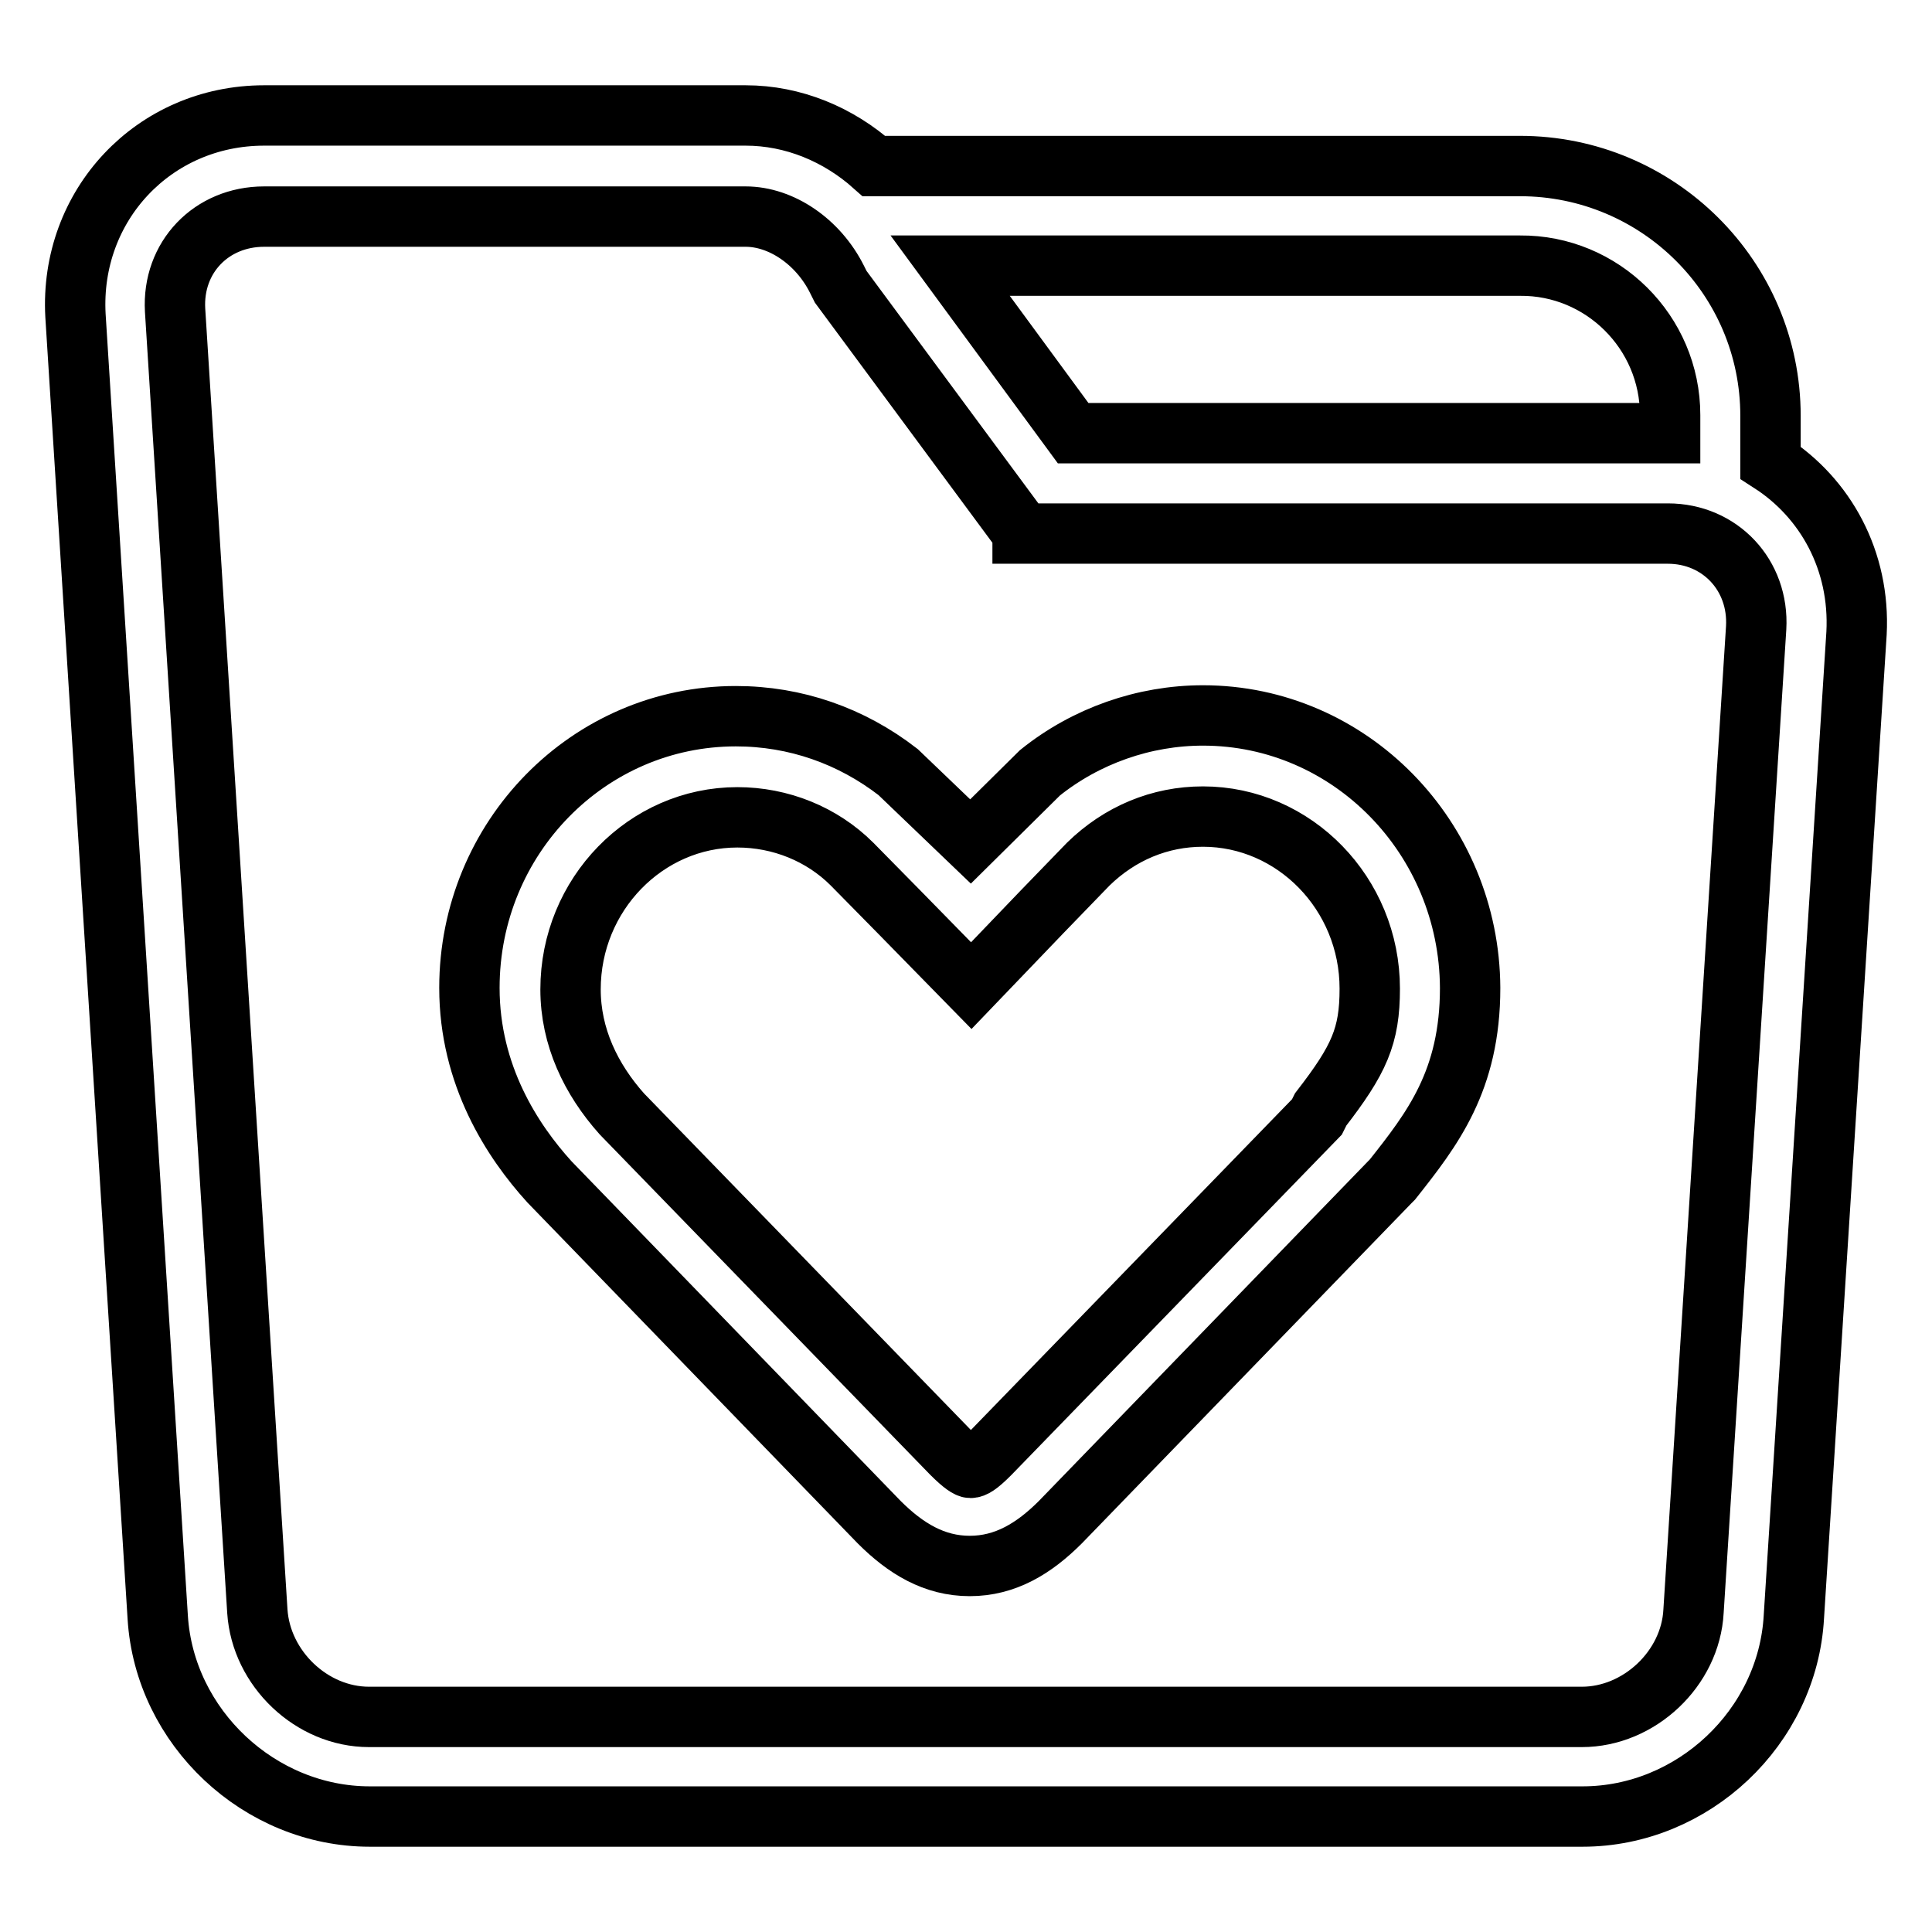 <?xml version="1.0" encoding="utf-8"?>
<!-- Svg Vector Icons : http://www.onlinewebfonts.com/icon -->
<!DOCTYPE svg PUBLIC "-//W3C//DTD SVG 1.1//EN" "http://www.w3.org/Graphics/SVG/1.1/DTD/svg11.dtd">
<svg version="1.1" xmlns="http://www.w3.org/2000/svg" xmlns:xlink="http://www.w3.org/1999/xlink" x="0px" y="0px" viewBox="0 0 256 256" enable-background="new 0 0 256 256" xml:space="preserve">
<g> <path stroke-width="8" fill-opacity="0" stroke="#000000"  d="M115.8,22h85.6c18.3,0,33.2,14.8,33.2,33.1v6.2c7.3,4.7,11.9,13,11.4,22.6l-8.3,130.3 c-0.8,14.7-13.4,26.5-28,26.5H49c-14.6,0-27.2-11.8-28.1-26.4L10,41.8C9.2,27.2,20.4,15.3,35,15.3h63.8 C105.1,15.3,111.1,17.8,115.8,22z M221.3,57.4V55c0-11-9-19.9-19.9-19.8l0,0h-75.5l16.3,22.2H221.3z M135.5,70.6L111.4,38l-0.5-1 c-2.5-5-7.4-8.3-12.1-8.3H35c-7,0-12.2,5.4-11.8,12.4l10.9,172.4c0.5,7.6,7.2,14,14.8,14h160.7c7.6,0,14.4-6.4,14.8-14l8.3-130.3 c0.4-7-4.8-12.5-11.7-12.5H135.5z M128.6,111.5l9.2-9.1c6.1-4.9,13.8-7.6,21.6-7.6c19.5,0,35.3,16.2,35.4,36.1 c0,12.3-5,18.7-10.3,25.4l-0.3,0.3l-43.7,45.1c-3.5,3.5-7.3,5.8-12,5.8c-4.7,0-8.5-2.3-12-5.8l-43.7-45.1 c-4.9-5.4-10.6-14.1-10.6-25.7c0-19.9,15.8-36,35.3-36c7.9,0,15.3,2.6,21.5,7.4L128.6,111.5L128.6,111.5z M175,147 c5.1-6.6,6.5-9.7,6.5-16c0-12.6-10-22.8-22.1-22.8c-5.7,0-11,2.2-15.2,6.3c-0.3,0.3-3,3.1-6.1,6.3l-9.4,9.8l-9.5-9.7l-6.3-6.4 c-4-4-9.5-6.2-15.2-6.2c-12.1,0-22.1,10.2-22.1,22.8c0,6.3,2.7,11.9,6.8,16.5l43.7,45c1.5,1.5,2.2,1.9,2.5,1.9c0.4,0,1-0.3,2.5-1.8 l43.4-44.7L175,147z"/></g>
</svg>